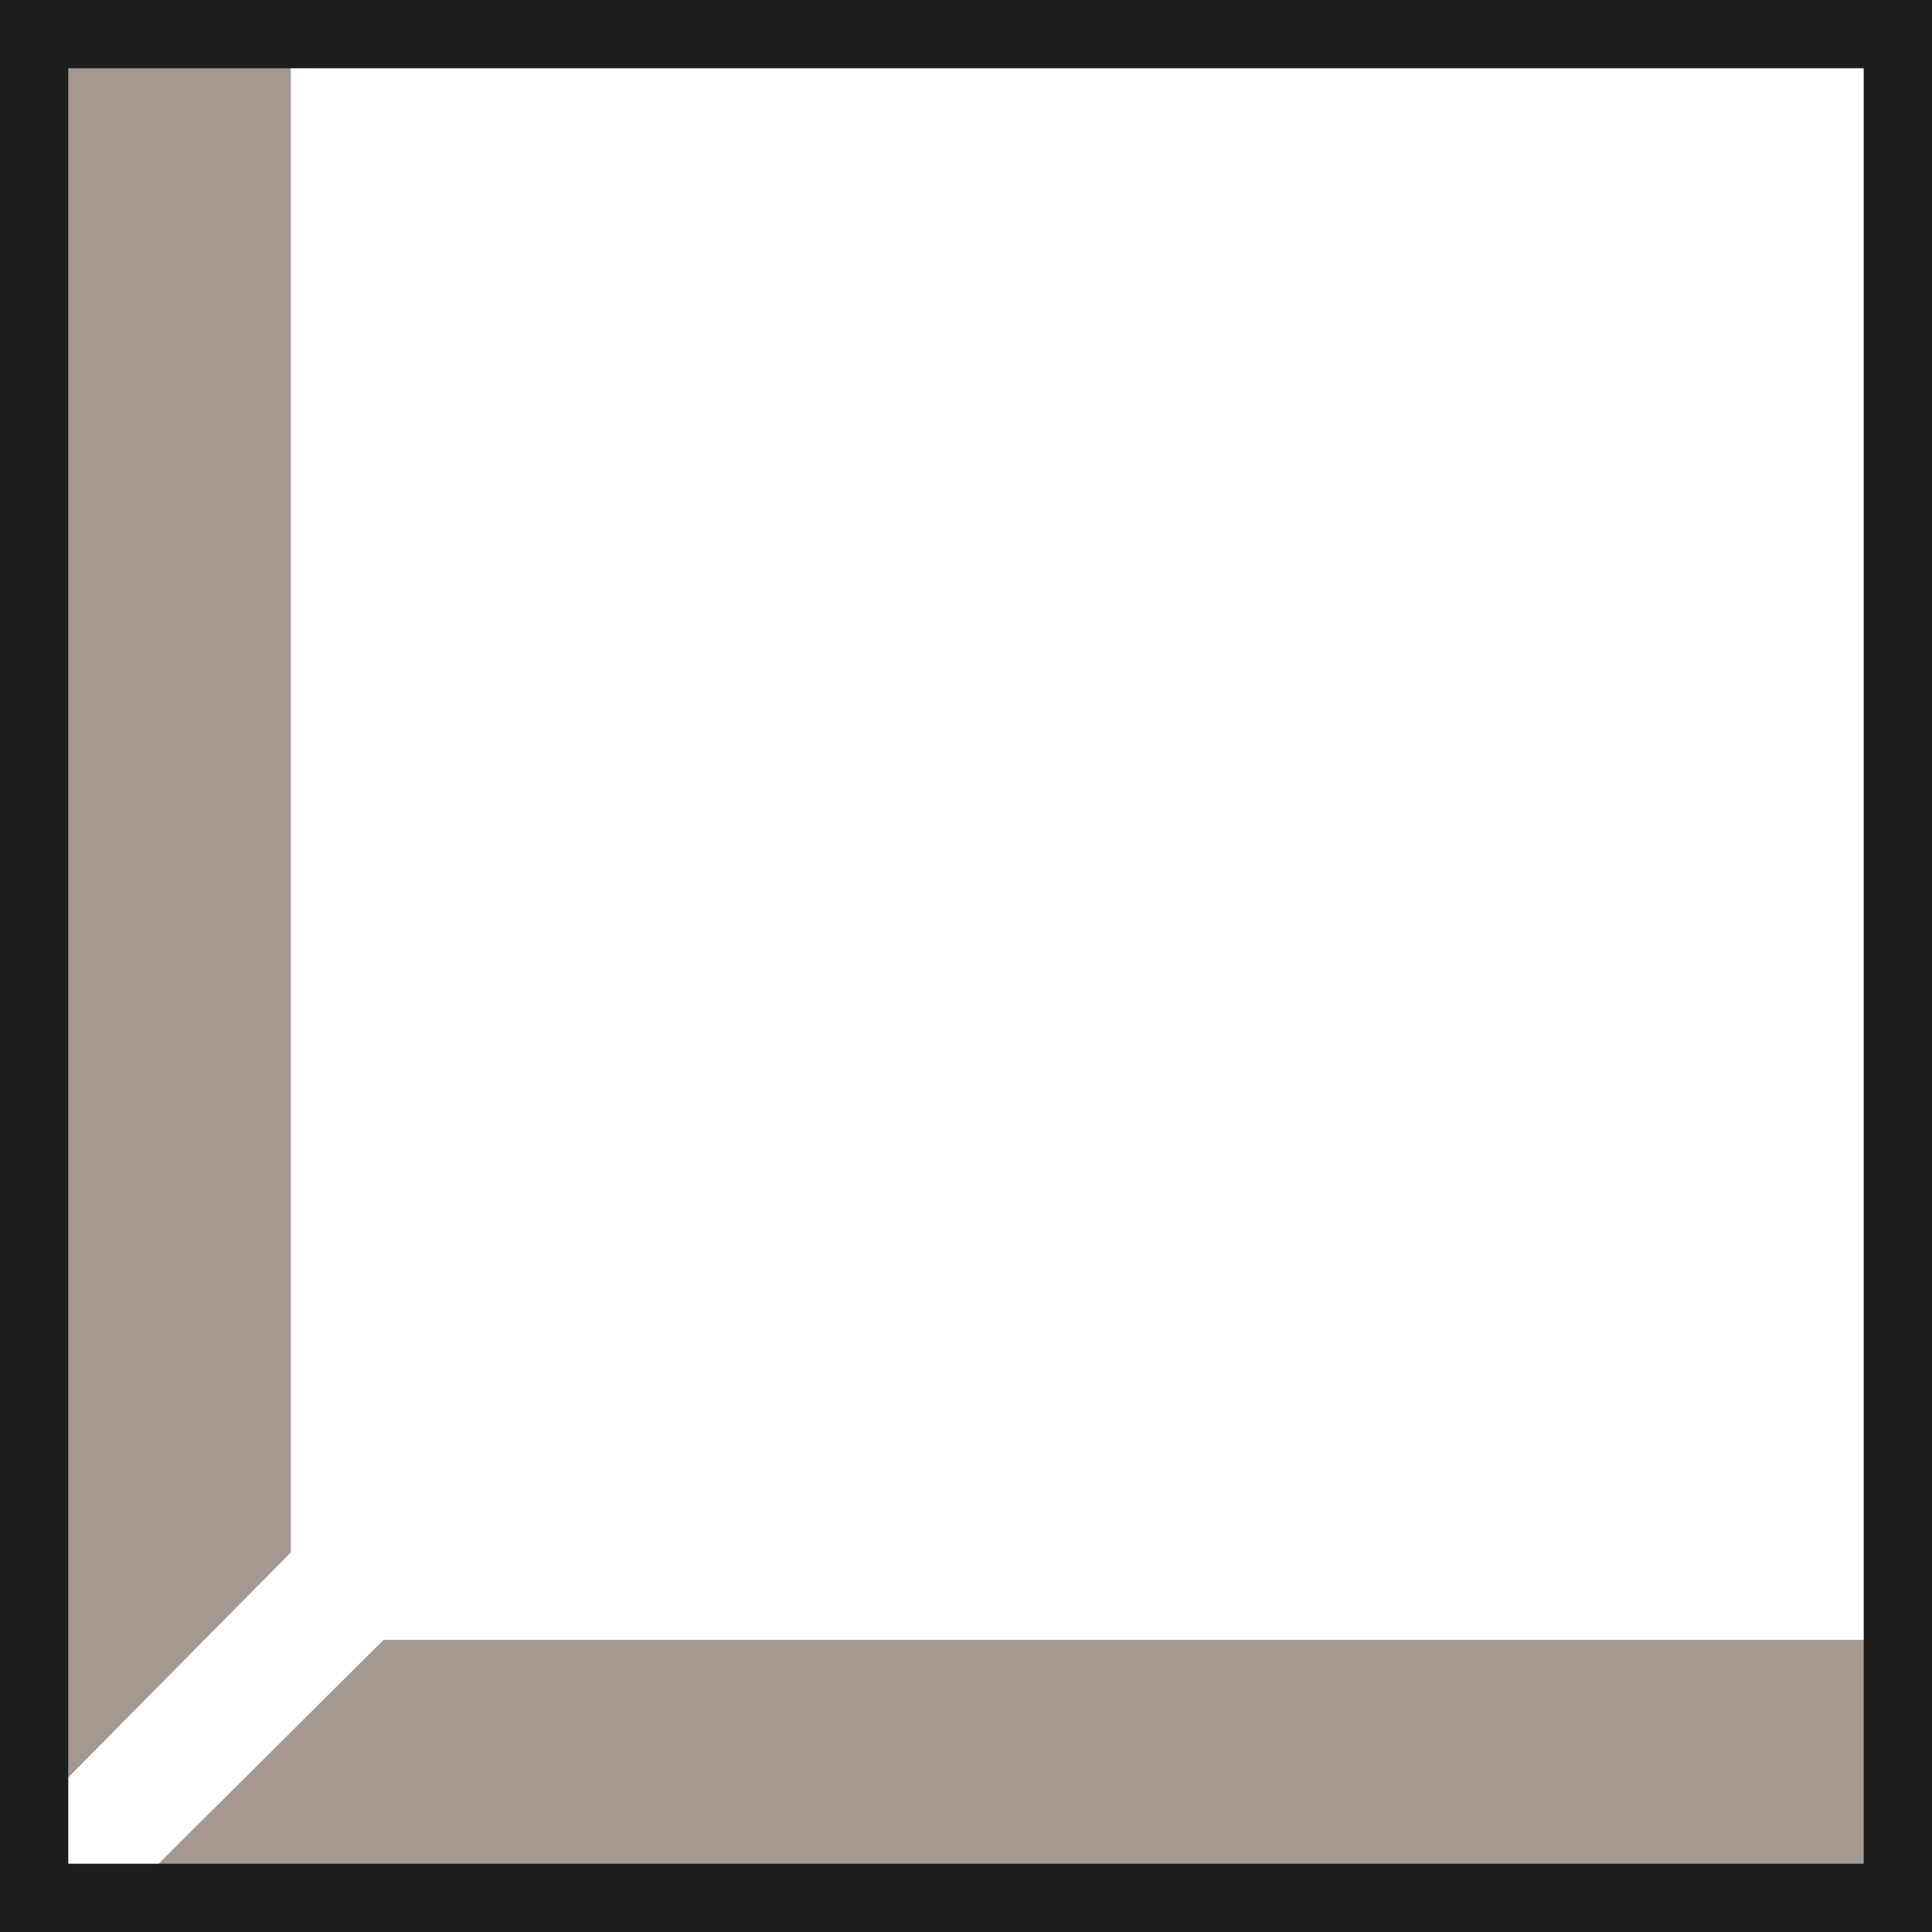 <svg id="Capa_1" data-name="Capa 1" xmlns="http://www.w3.org/2000/svg" viewBox="0 0 14.15 14.15"><defs><style>.cls-1{fill:#a49891;}.cls-2{fill:none;stroke:#1d1d1b;stroke-width:0.5px;}</style></defs><polygon class="cls-1" points="0.25 0 0.25 13.27 2.13 11.37 2.13 0 0.25 0"/><polygon class="cls-1" points="13.85 13.89 0.92 13.89 2.81 12.01 13.85 12.01 13.85 13.89"/><rect class="cls-2" x="0.25" y="0.25" width="13.65" height="13.65"/></svg>